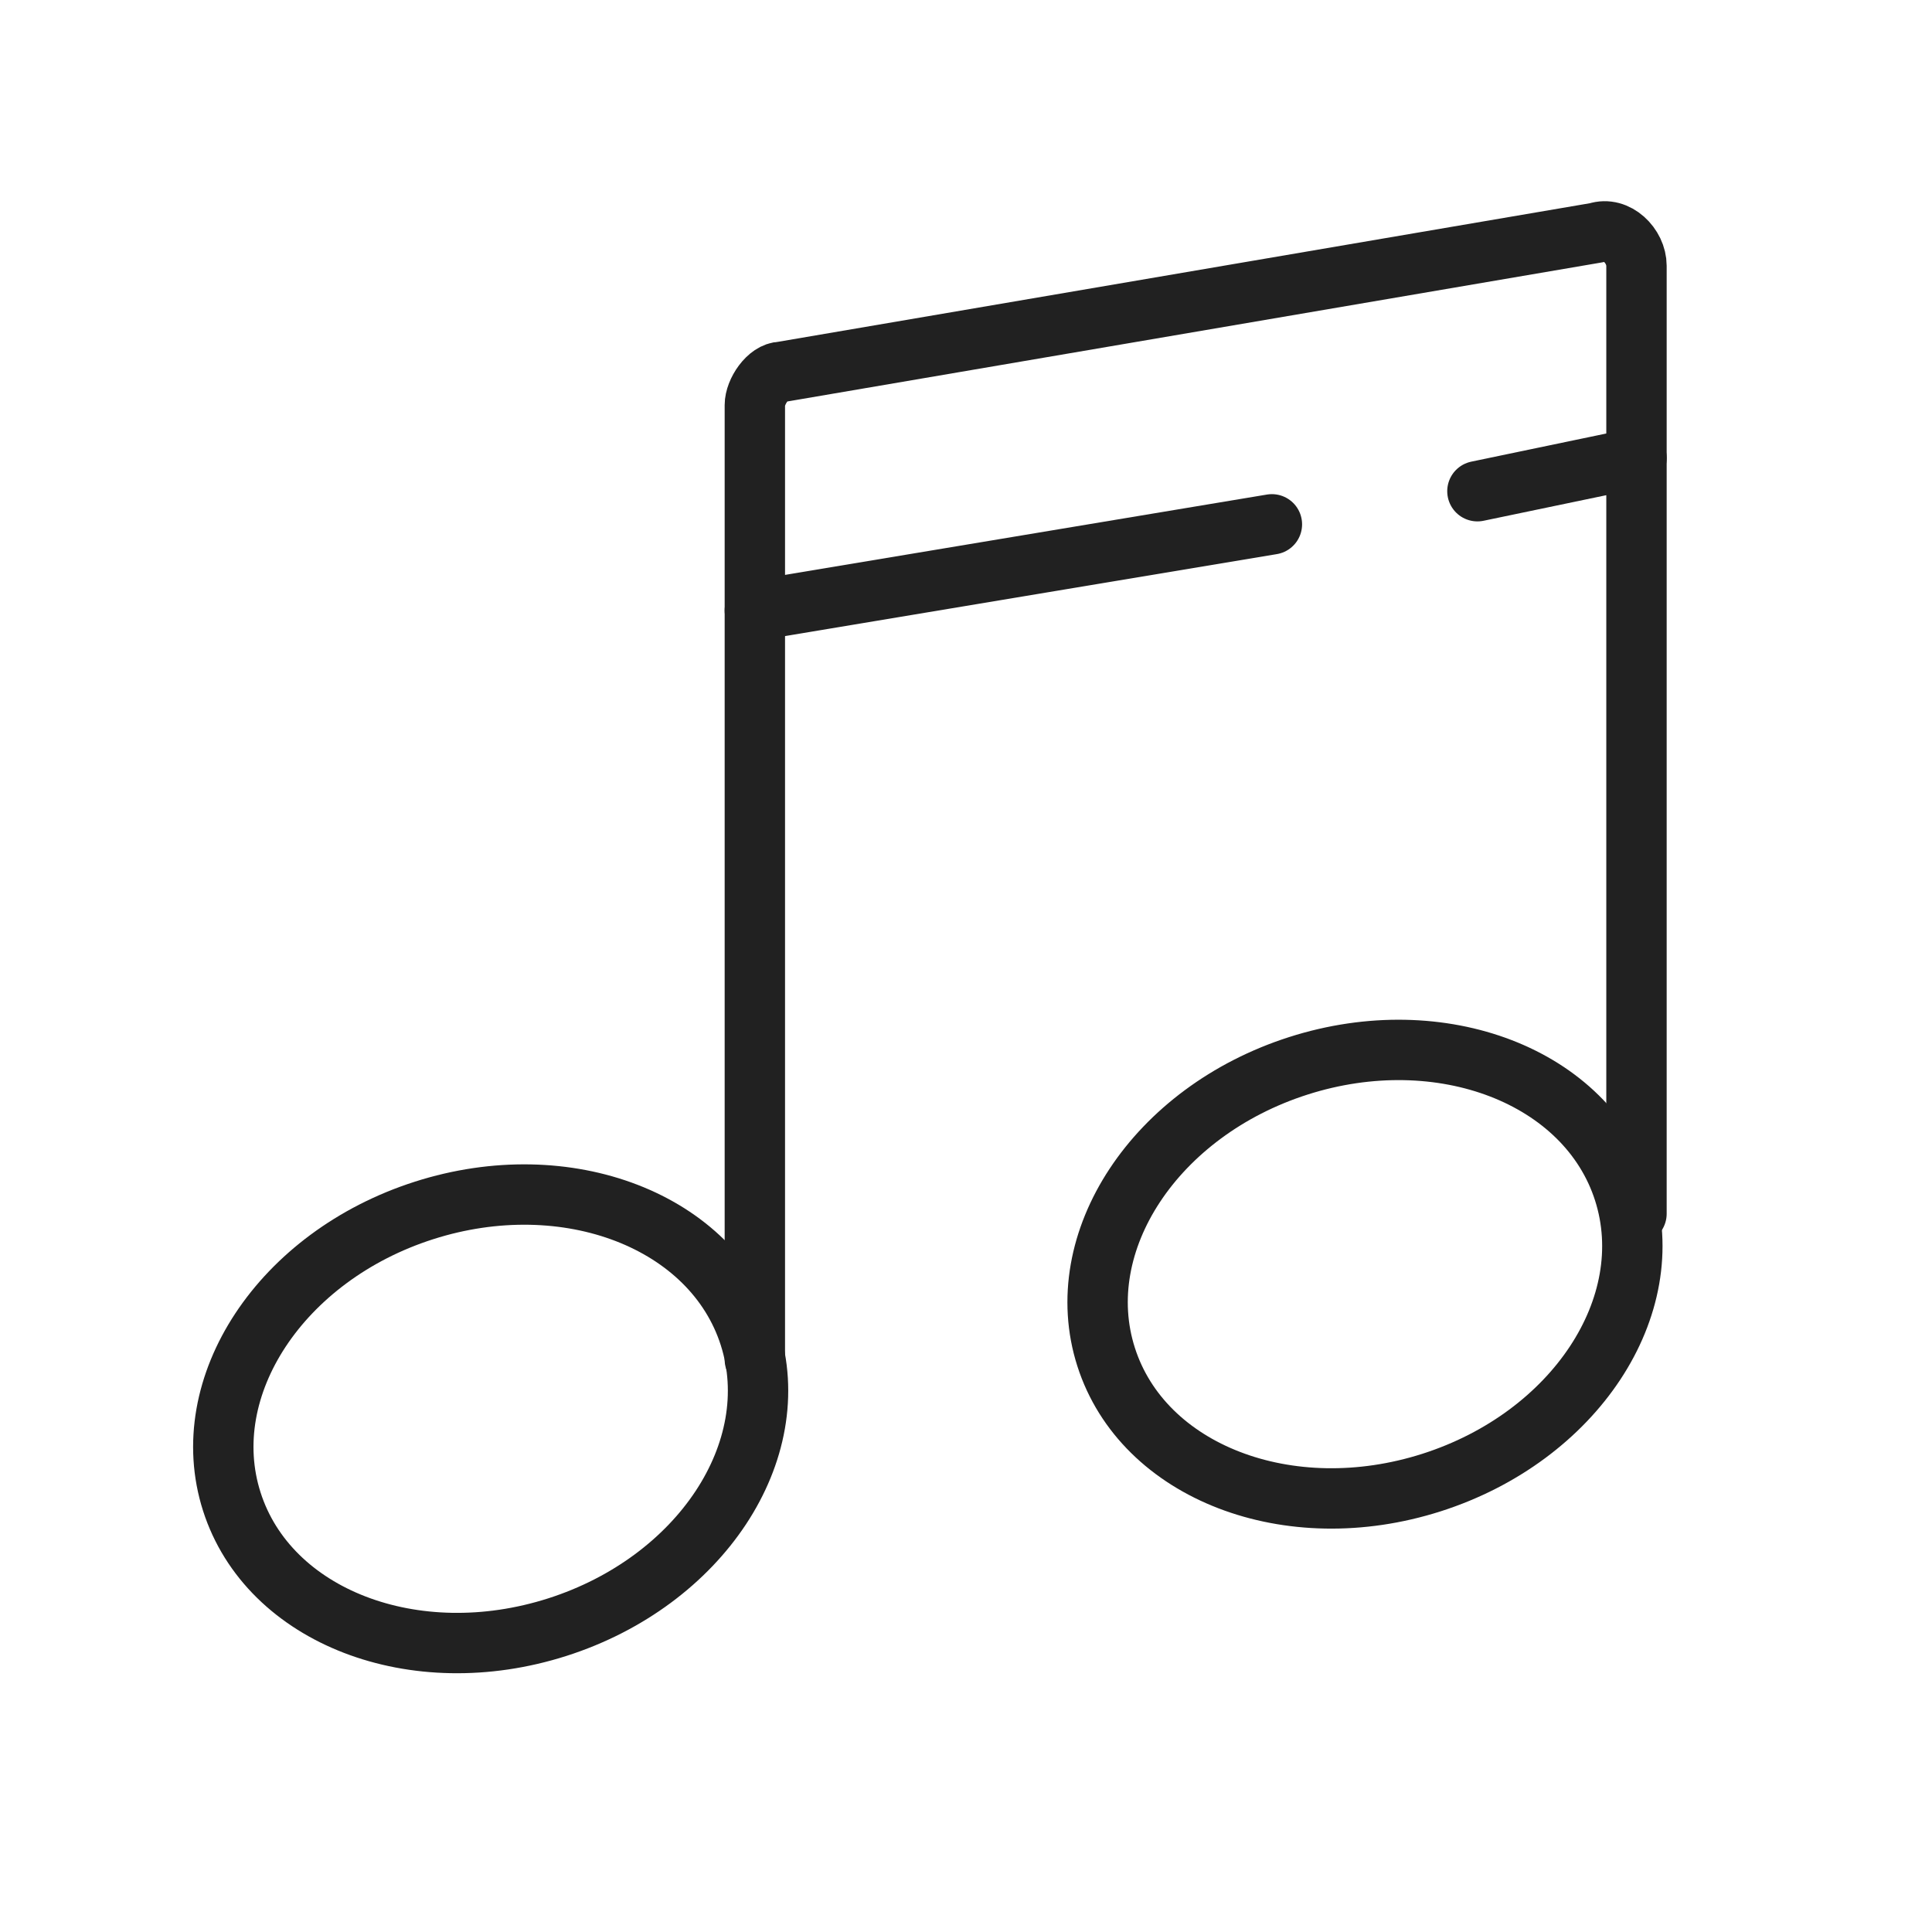<svg width="48" height="48" viewBox="0 0 48 48" fill="none" xmlns="http://www.w3.org/2000/svg">
<path d="M13.846 40.426C17.398 39.291 19.537 36.052 18.622 33.193C17.708 30.334 14.087 28.937 10.535 30.073C6.983 31.209 4.845 34.448 5.759 37.307C6.673 40.166 10.294 41.562 13.846 40.426Z" stroke="#212121" stroke-width="1.5" stroke-miterlimit="10" stroke-linecap="round" stroke-linejoin="round"/>
<path d="M35.568 36.833C39.12 35.697 41.258 32.459 40.344 29.6C39.43 26.741 35.809 25.344 32.257 26.48C28.705 27.616 26.566 30.854 27.481 33.713C28.395 36.572 32.016 37.969 35.568 36.833Z" stroke="#212121" stroke-width="1.5" stroke-miterlimit="10" stroke-linecap="round" stroke-linejoin="round"/>
<path d="M18.754 33.778V10.063C18.754 9.733 19.083 9.239 19.413 9.239L39.67 5.781C40.164 5.616 40.658 6.11 40.658 6.604V30.155" stroke="#212121" stroke-width="1.5" stroke-miterlimit="10" stroke-linecap="round" stroke-linejoin="round"/>
<path d="M36.706 12.204L40.659 11.38" stroke="#212121" stroke-width="1.5" stroke-miterlimit="10" stroke-linecap="round" stroke-linejoin="round"/>
<path d="M18.754 15.168L31.6 13.027" stroke="#212121" stroke-width="1.5" stroke-miterlimit="10" stroke-linecap="round" stroke-linejoin="round"/>
</svg>
